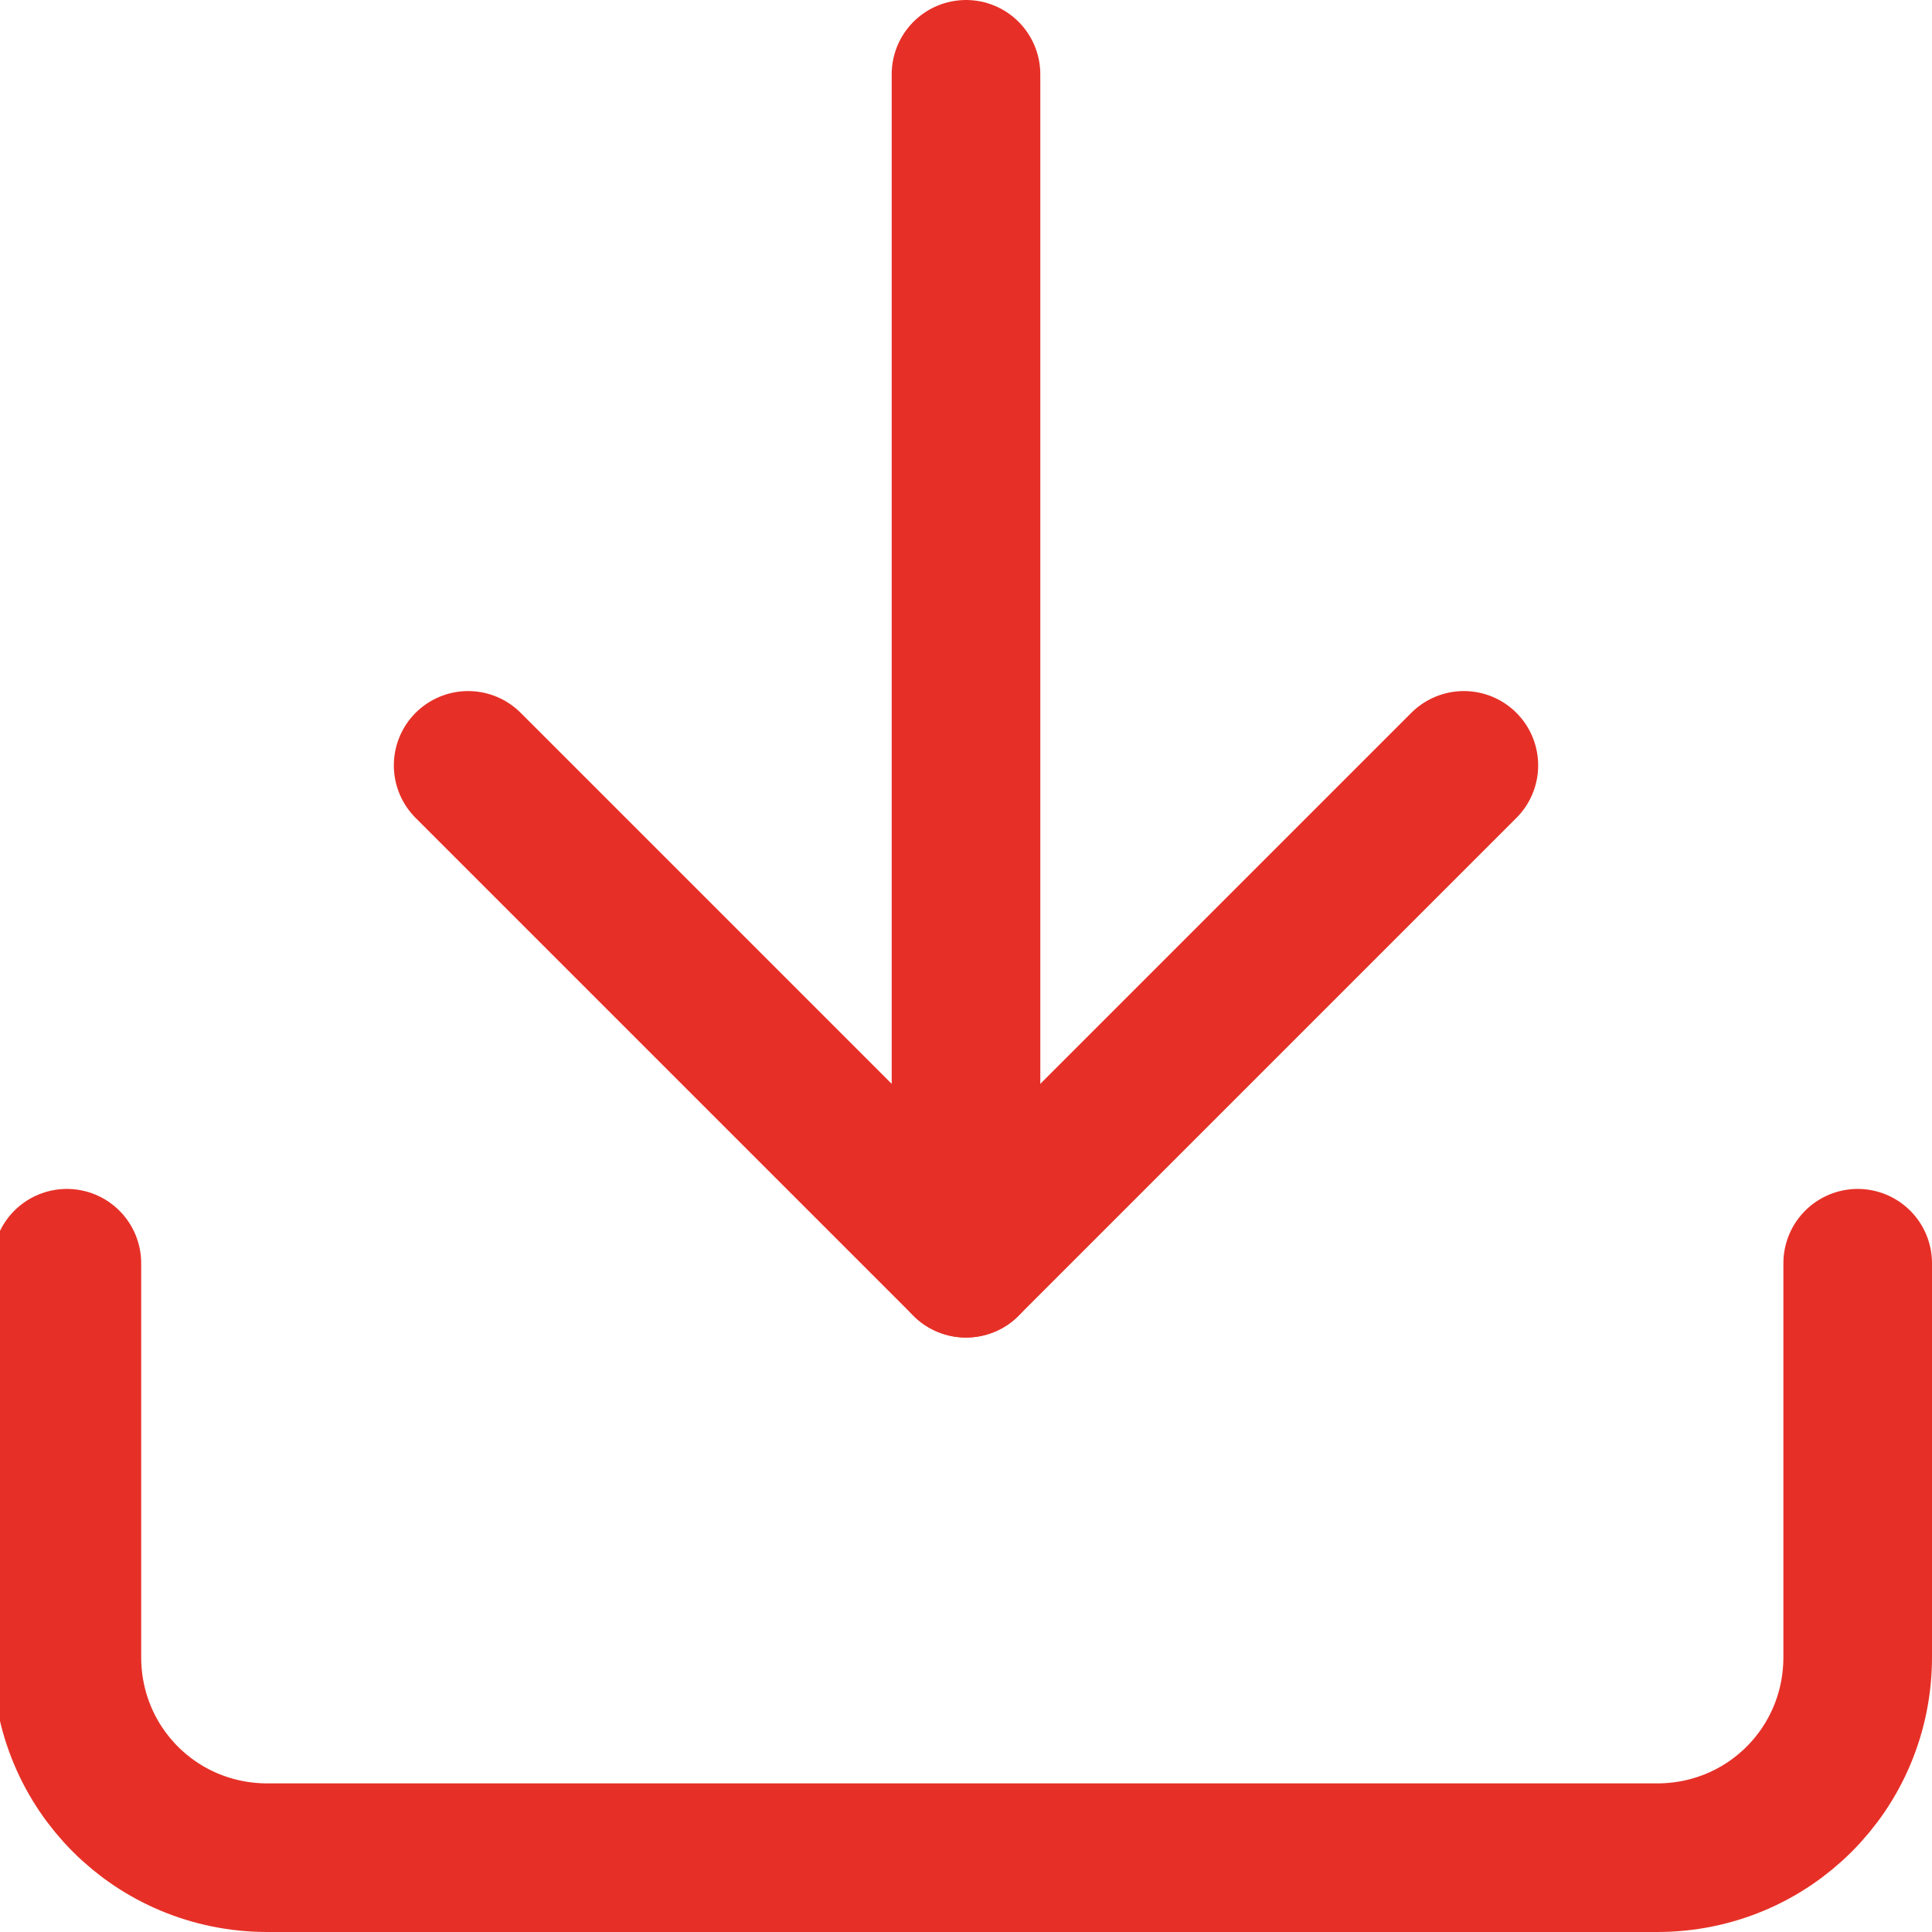 <?xml version="1.0" encoding="utf-8"?>
<!-- Generator: Adobe Illustrator 21.0.0, SVG Export Plug-In . SVG Version: 6.00 Build 0)  -->
<svg version="1.1" id="Livello_1" xmlns="http://www.w3.org/2000/svg" xmlns:xlink="http://www.w3.org/1999/xlink" x="0px" y="0px"
	 width="26px" height="26px" viewBox="0 0 26 26" style="enable-background:new 0 0 26 26;" xml:space="preserve">
<style type="text/css">
	.st0{fill:none;stroke:#E63027;stroke-width:2;stroke-linecap:round;stroke-linejoin:round;}
</style>
<g transform="translate(1768 1612.5)">
	<path class="st0" d="M-1743-1595.5v5.3c0,1.5-1.2,2.7-2.7,2.7h-18.7c-1.5,0-2.7-1.2-2.7-2.7v-5.3"/>
	<path class="st0" d="M-1761.7-1602.2l6.7,6.7l6.7-6.7"/>
	<path class="st0" d="M-1755-1595.5v-16"/>
</g>
</svg>
